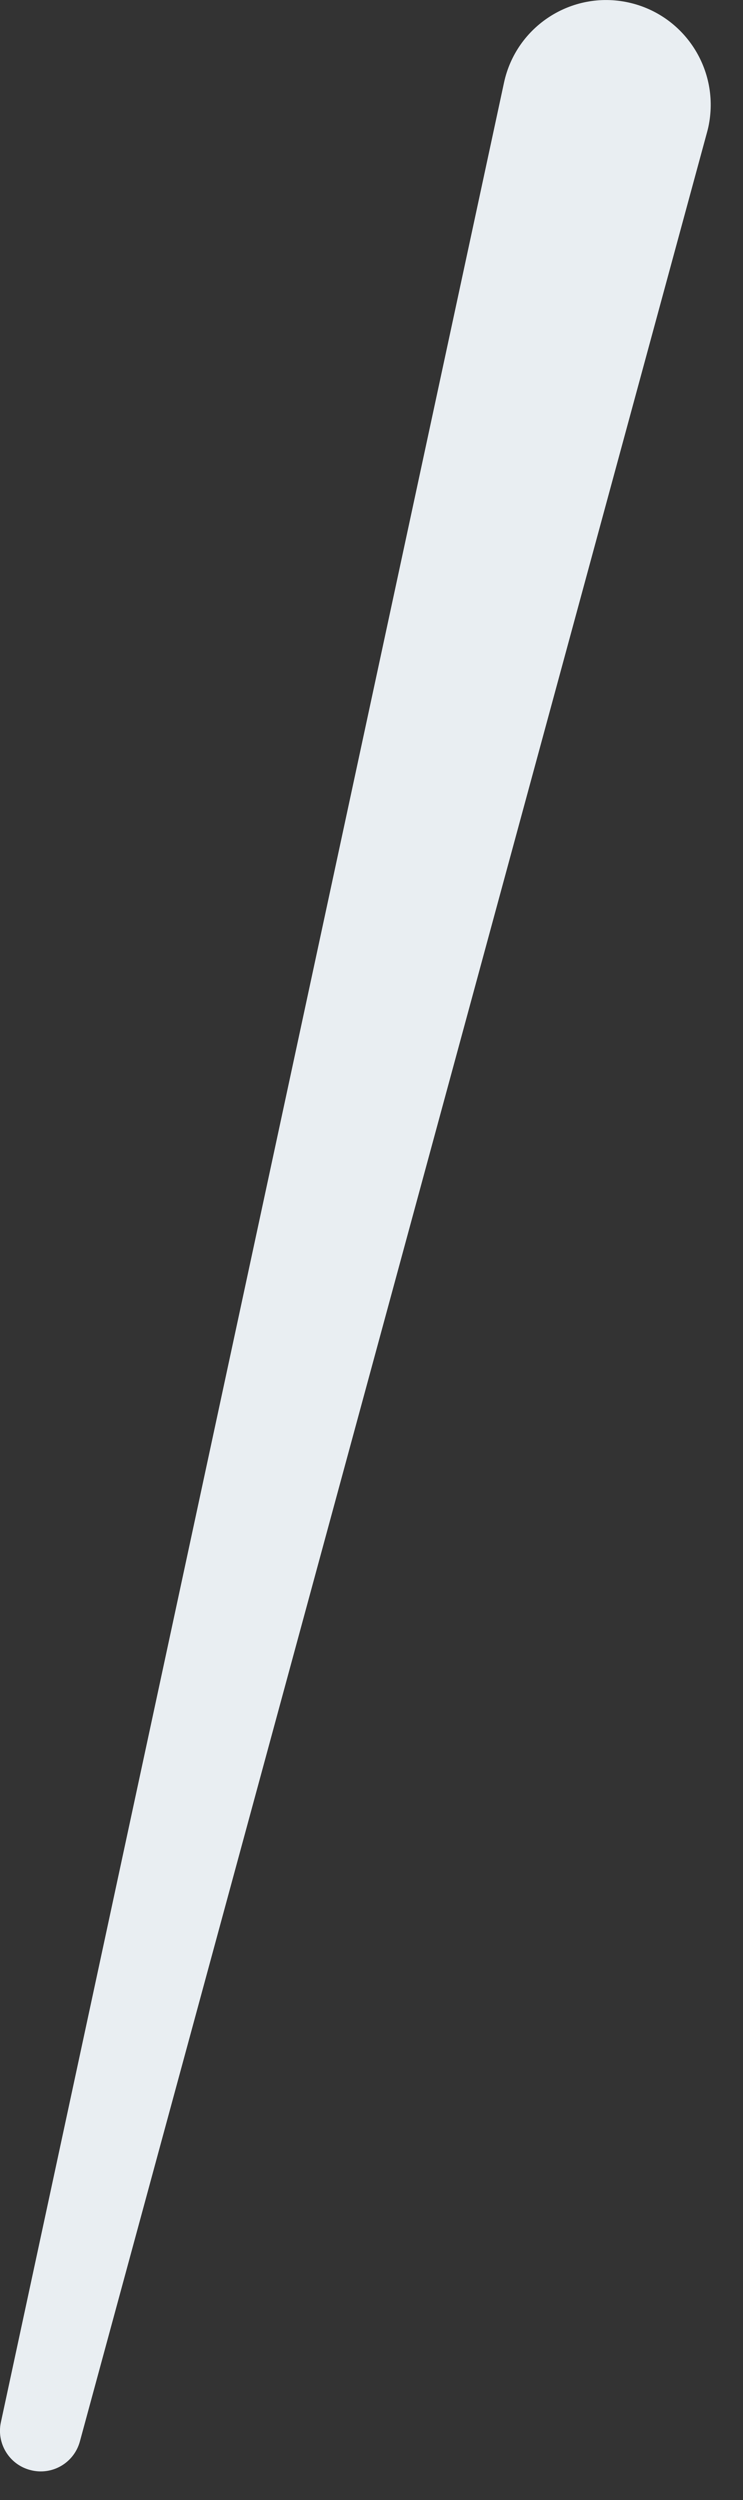 <?xml version="1.0" encoding="utf-8"?>
<svg xmlns="http://www.w3.org/2000/svg" fill="none" height="100%" overflow="visible" preserveAspectRatio="none" style="display: block;" viewBox="0 0 11 37" width="100%">
<rect x="0" y="0" width="11" height="37" fill="#333333" stroke="none"/>
<path d="M0.013 35.85L7.462 1.222C7.642 0.388 8.464 -0.146 9.302 0.036C10.136 0.218 10.667 1.04 10.487 1.88C10.482 1.904 10.474 1.933 10.468 1.956L1.183 36.132C1.095 36.455 0.765 36.643 0.444 36.555C0.136 36.473 -0.054 36.161 0.013 35.85Z" fill="#E9EEF2" id="Vector"/>
</svg>